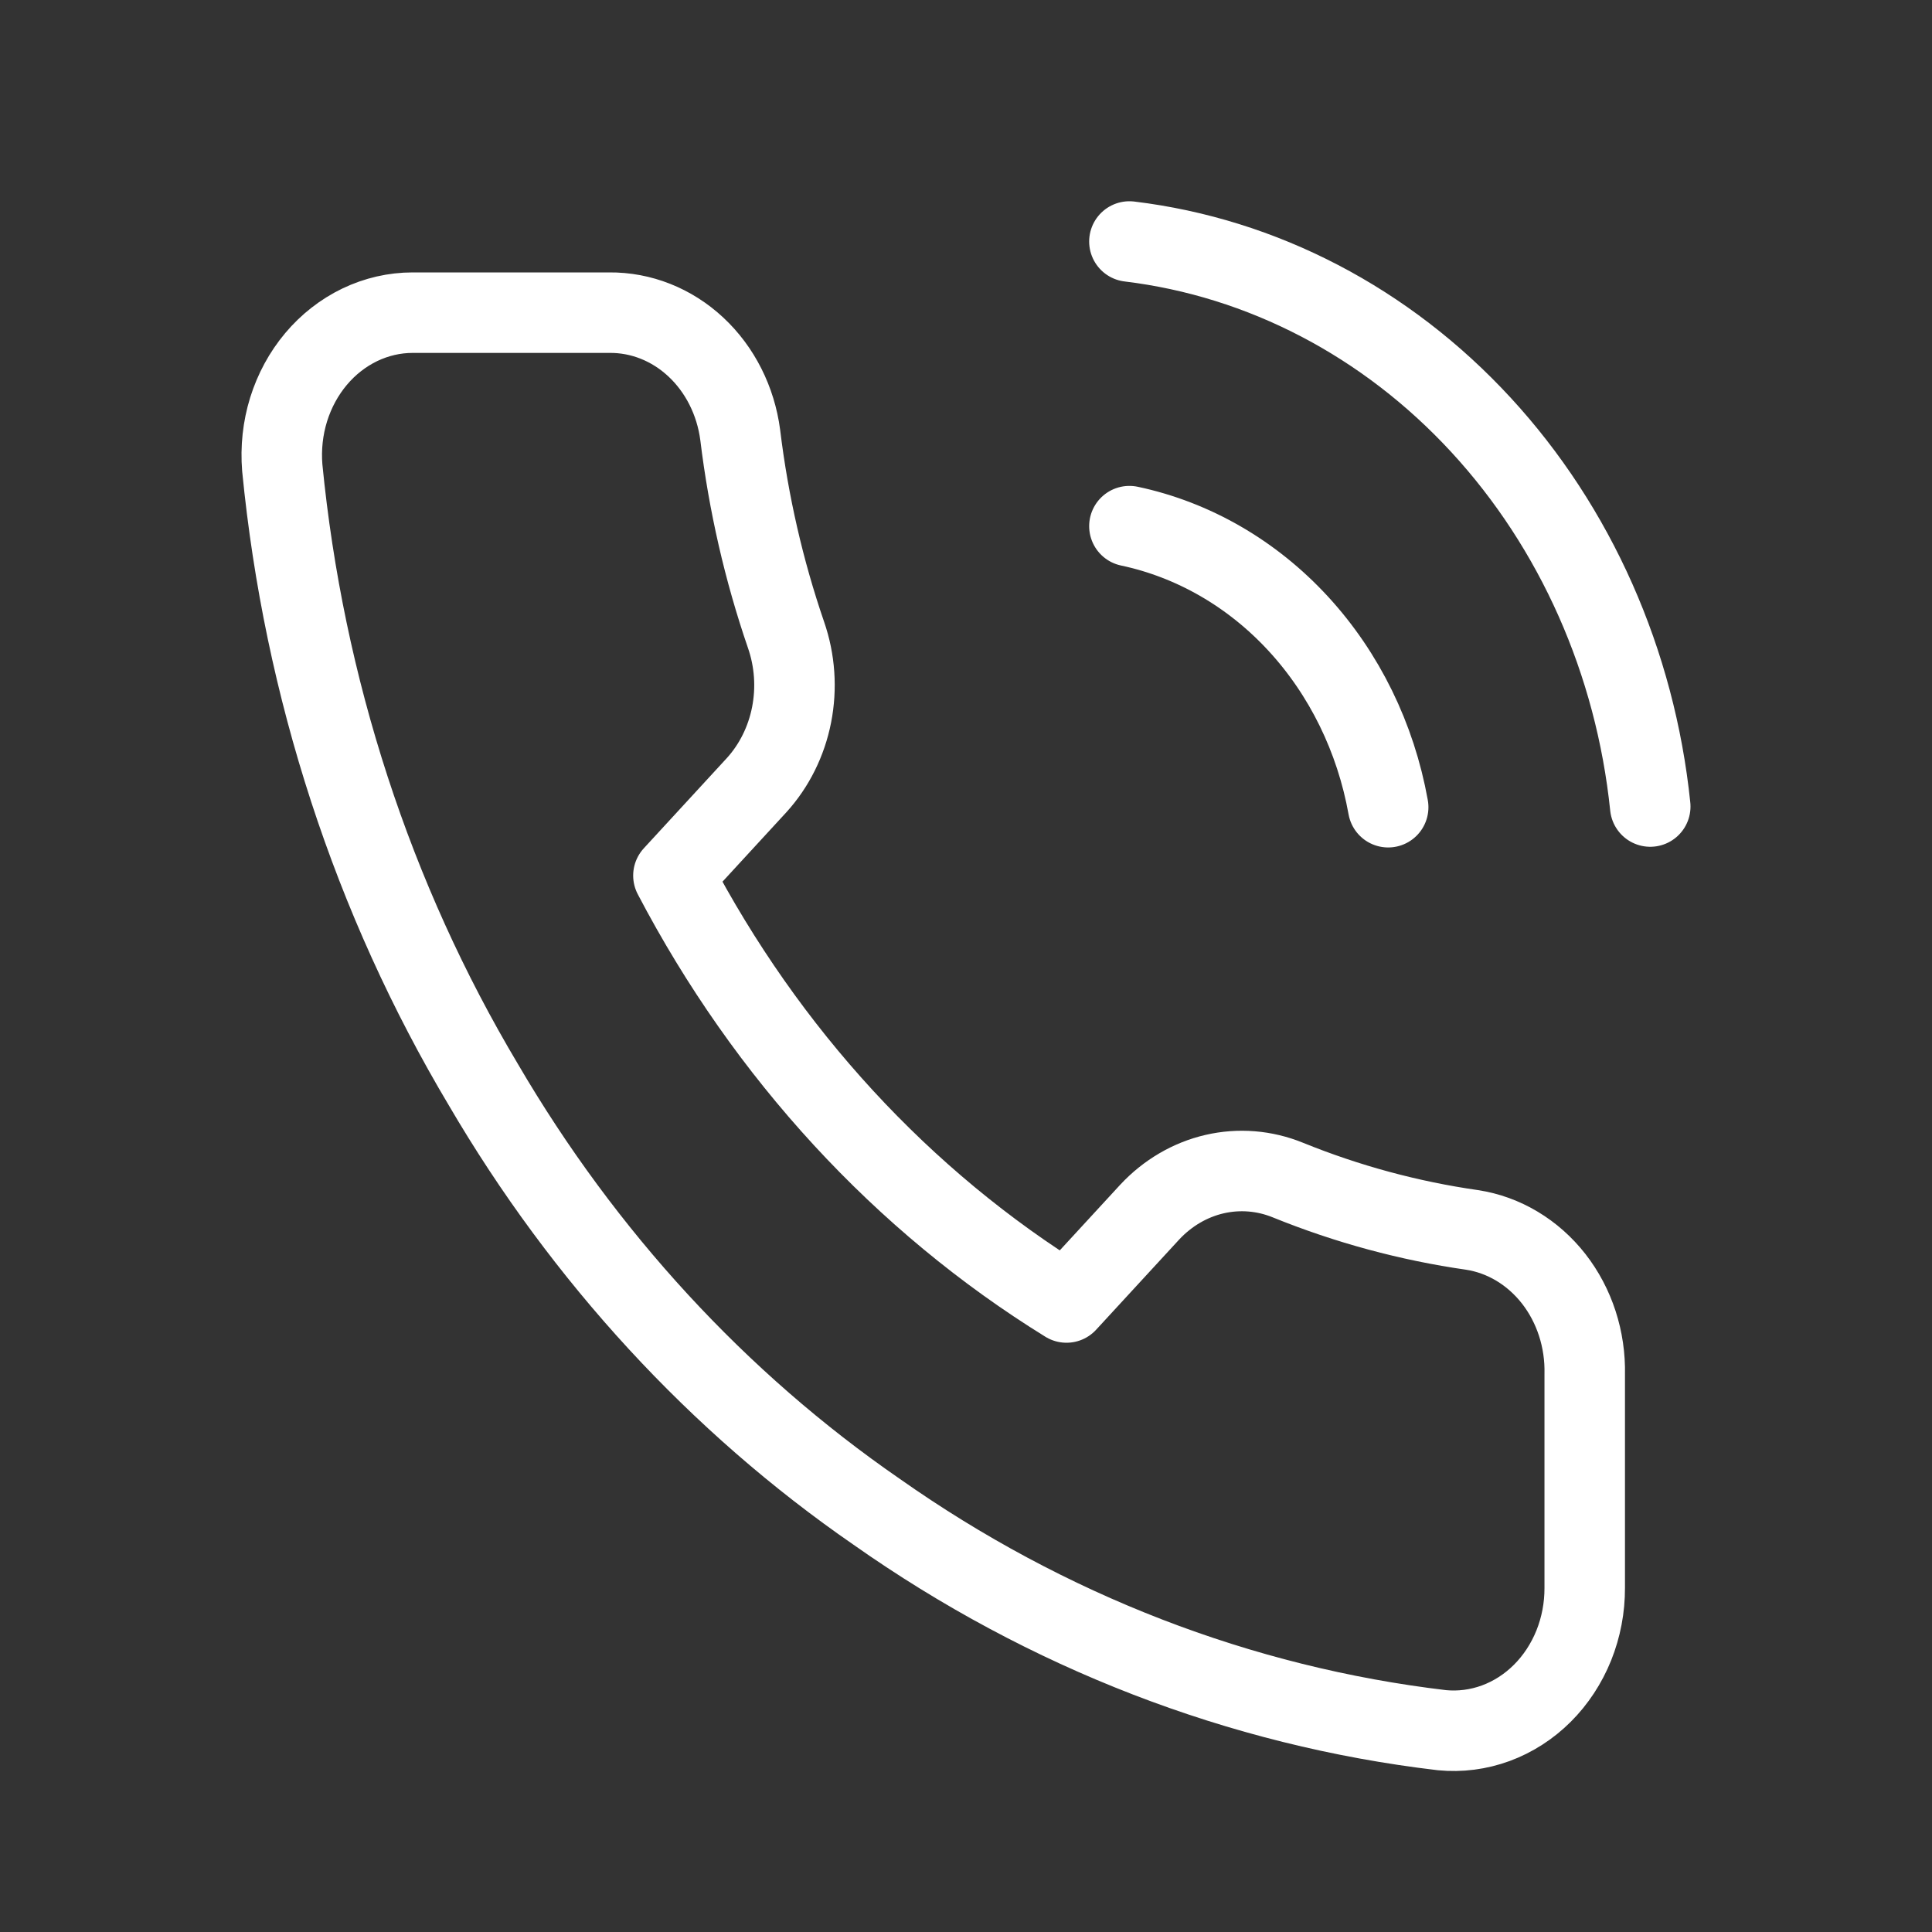 <svg width="48" height="48" viewBox="0 0 48 48" fill="none" xmlns="http://www.w3.org/2000/svg">
<rect x="0" y="0" width="48" height="48" fill="#333333" stroke="none"/>
<path d="M28.06 13.072C29.649 13.409 31.111 14.253 32.256 15.497C33.401 16.741 34.179 18.328 34.489 20.055M28.06 6C31.363 6.399 34.443 8.005 36.794 10.556C39.146 13.107 40.629 16.45 41 20.038M39.372 34.146V39.45C39.374 39.942 39.281 40.429 39.1 40.881C38.918 41.332 38.652 41.737 38.318 42.07C37.984 42.403 37.589 42.656 37.16 42.814C36.73 42.971 36.275 43.03 35.824 42.986C30.815 42.395 26.004 40.535 21.777 37.558C17.844 34.844 14.509 31.222 12.01 26.95C9.259 22.338 7.548 17.087 7.013 11.622C6.973 11.133 7.026 10.64 7.17 10.175C7.315 9.71 7.546 9.283 7.851 8.92C8.156 8.557 8.527 8.268 8.94 8.069C9.354 7.871 9.8 7.768 10.252 7.768H15.136C15.925 7.76 16.691 8.063 17.29 8.623C17.889 9.182 18.28 9.959 18.391 10.809C18.597 12.506 18.979 14.173 19.53 15.777C19.749 16.41 19.797 17.097 19.667 17.759C19.537 18.42 19.235 19.026 18.798 19.507L16.731 21.753C19.048 26.179 22.422 29.843 26.497 32.36L28.564 30.115C29.007 29.64 29.566 29.312 30.174 29.171C30.783 29.03 31.416 29.081 31.999 29.319C33.475 29.918 35.01 30.333 36.573 30.557C37.363 30.678 38.085 31.111 38.602 31.772C39.118 32.434 39.392 33.279 39.372 34.146Z" stroke="white" stroke-width="2" stroke-linecap="round" stroke-linejoin="round"/>
</svg>
